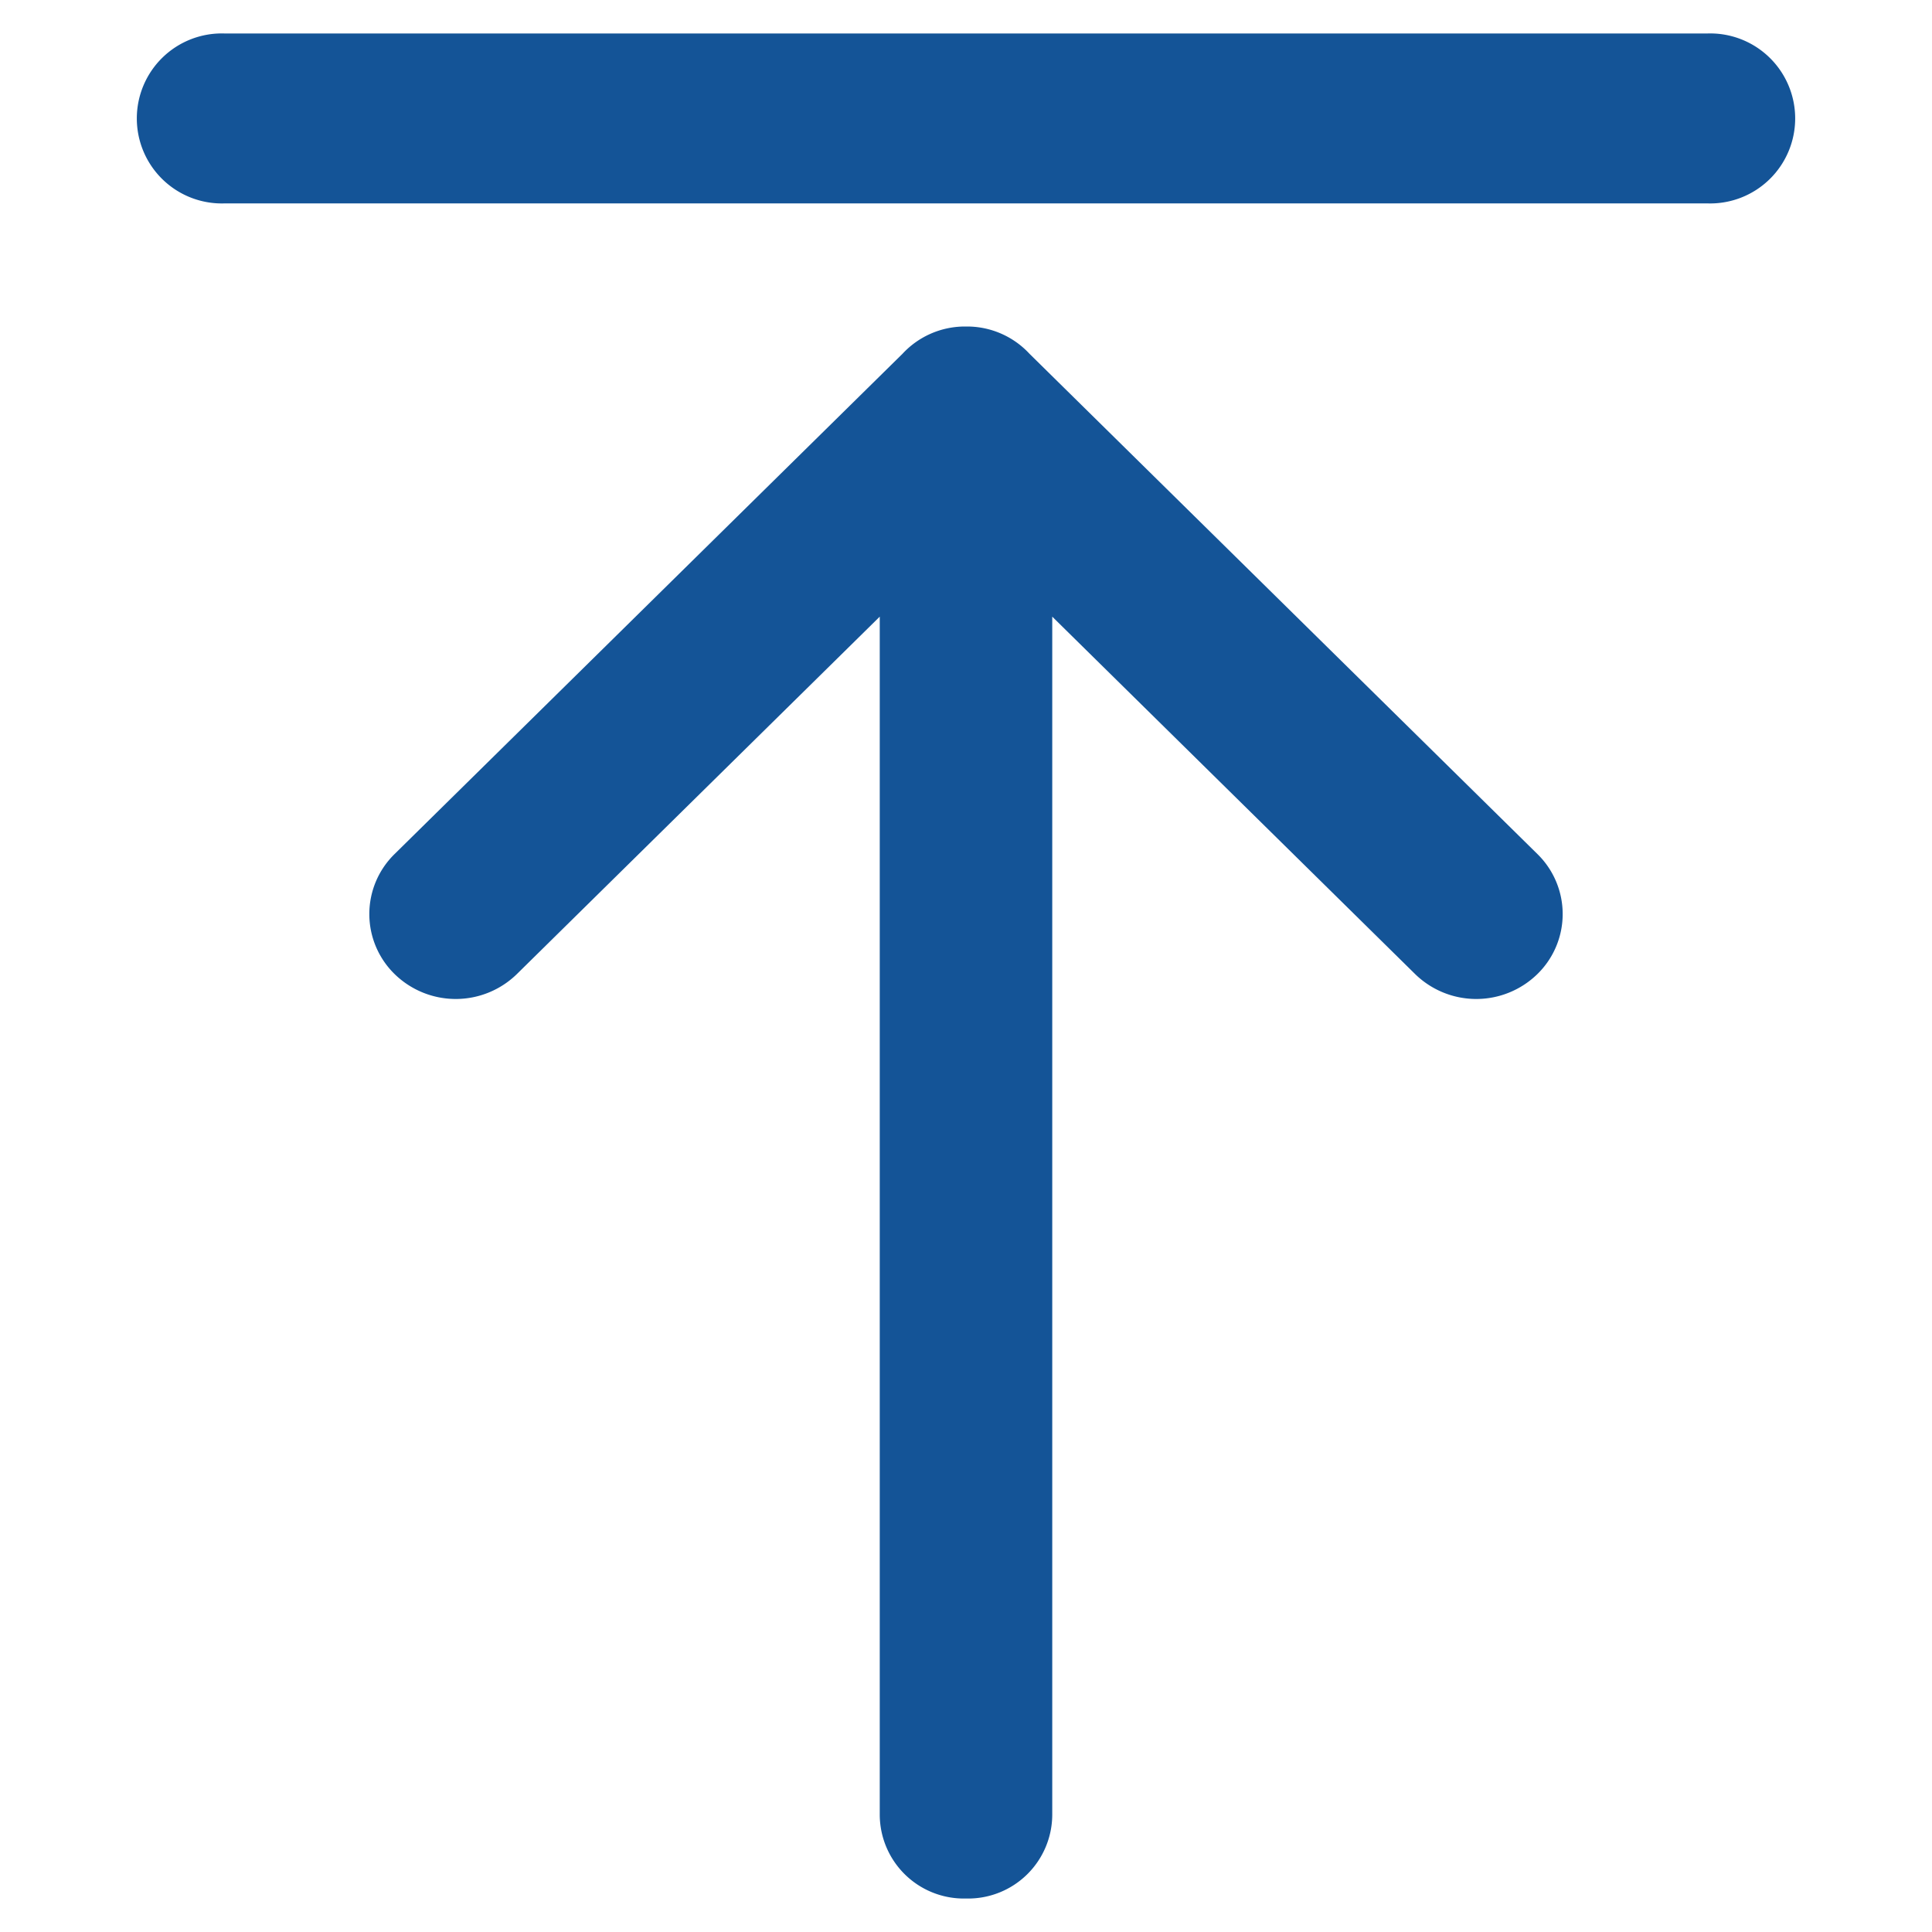 <svg xmlns="http://www.w3.org/2000/svg" width="28" height="28" viewBox="0 0 28 28">
  <defs>
    <style>
      .cls-1 {
        fill: #145497;
        fill-rule: evenodd;
      }
    </style>
  </defs>
  <path id="形状_5" data-name="形状 5" class="cls-1" d="M1869.75,636.86h-21.5a1.232,1.232,0,1,0,0,2.463h21.5A1.232,1.232,0,1,0,1869.75,636.86Zm-9.83,4.642a1.234,1.234,0,0,0-.9-0.395h-0.04a1.234,1.234,0,0,0-.9.395l-7.36,7.249a1.216,1.216,0,0,0,0,1.742,1.268,1.268,0,0,0,1.77,0l5.26-5.181v17.369a1.219,1.219,0,0,0,1.23,1.209h0.04a1.219,1.219,0,0,0,1.23-1.209V645.312l5.26,5.181a1.268,1.268,0,0,0,1.77,0,1.216,1.216,0,0,0,0-1.742Z" transform="translate(-1845 -636.375)"/>
</svg>
